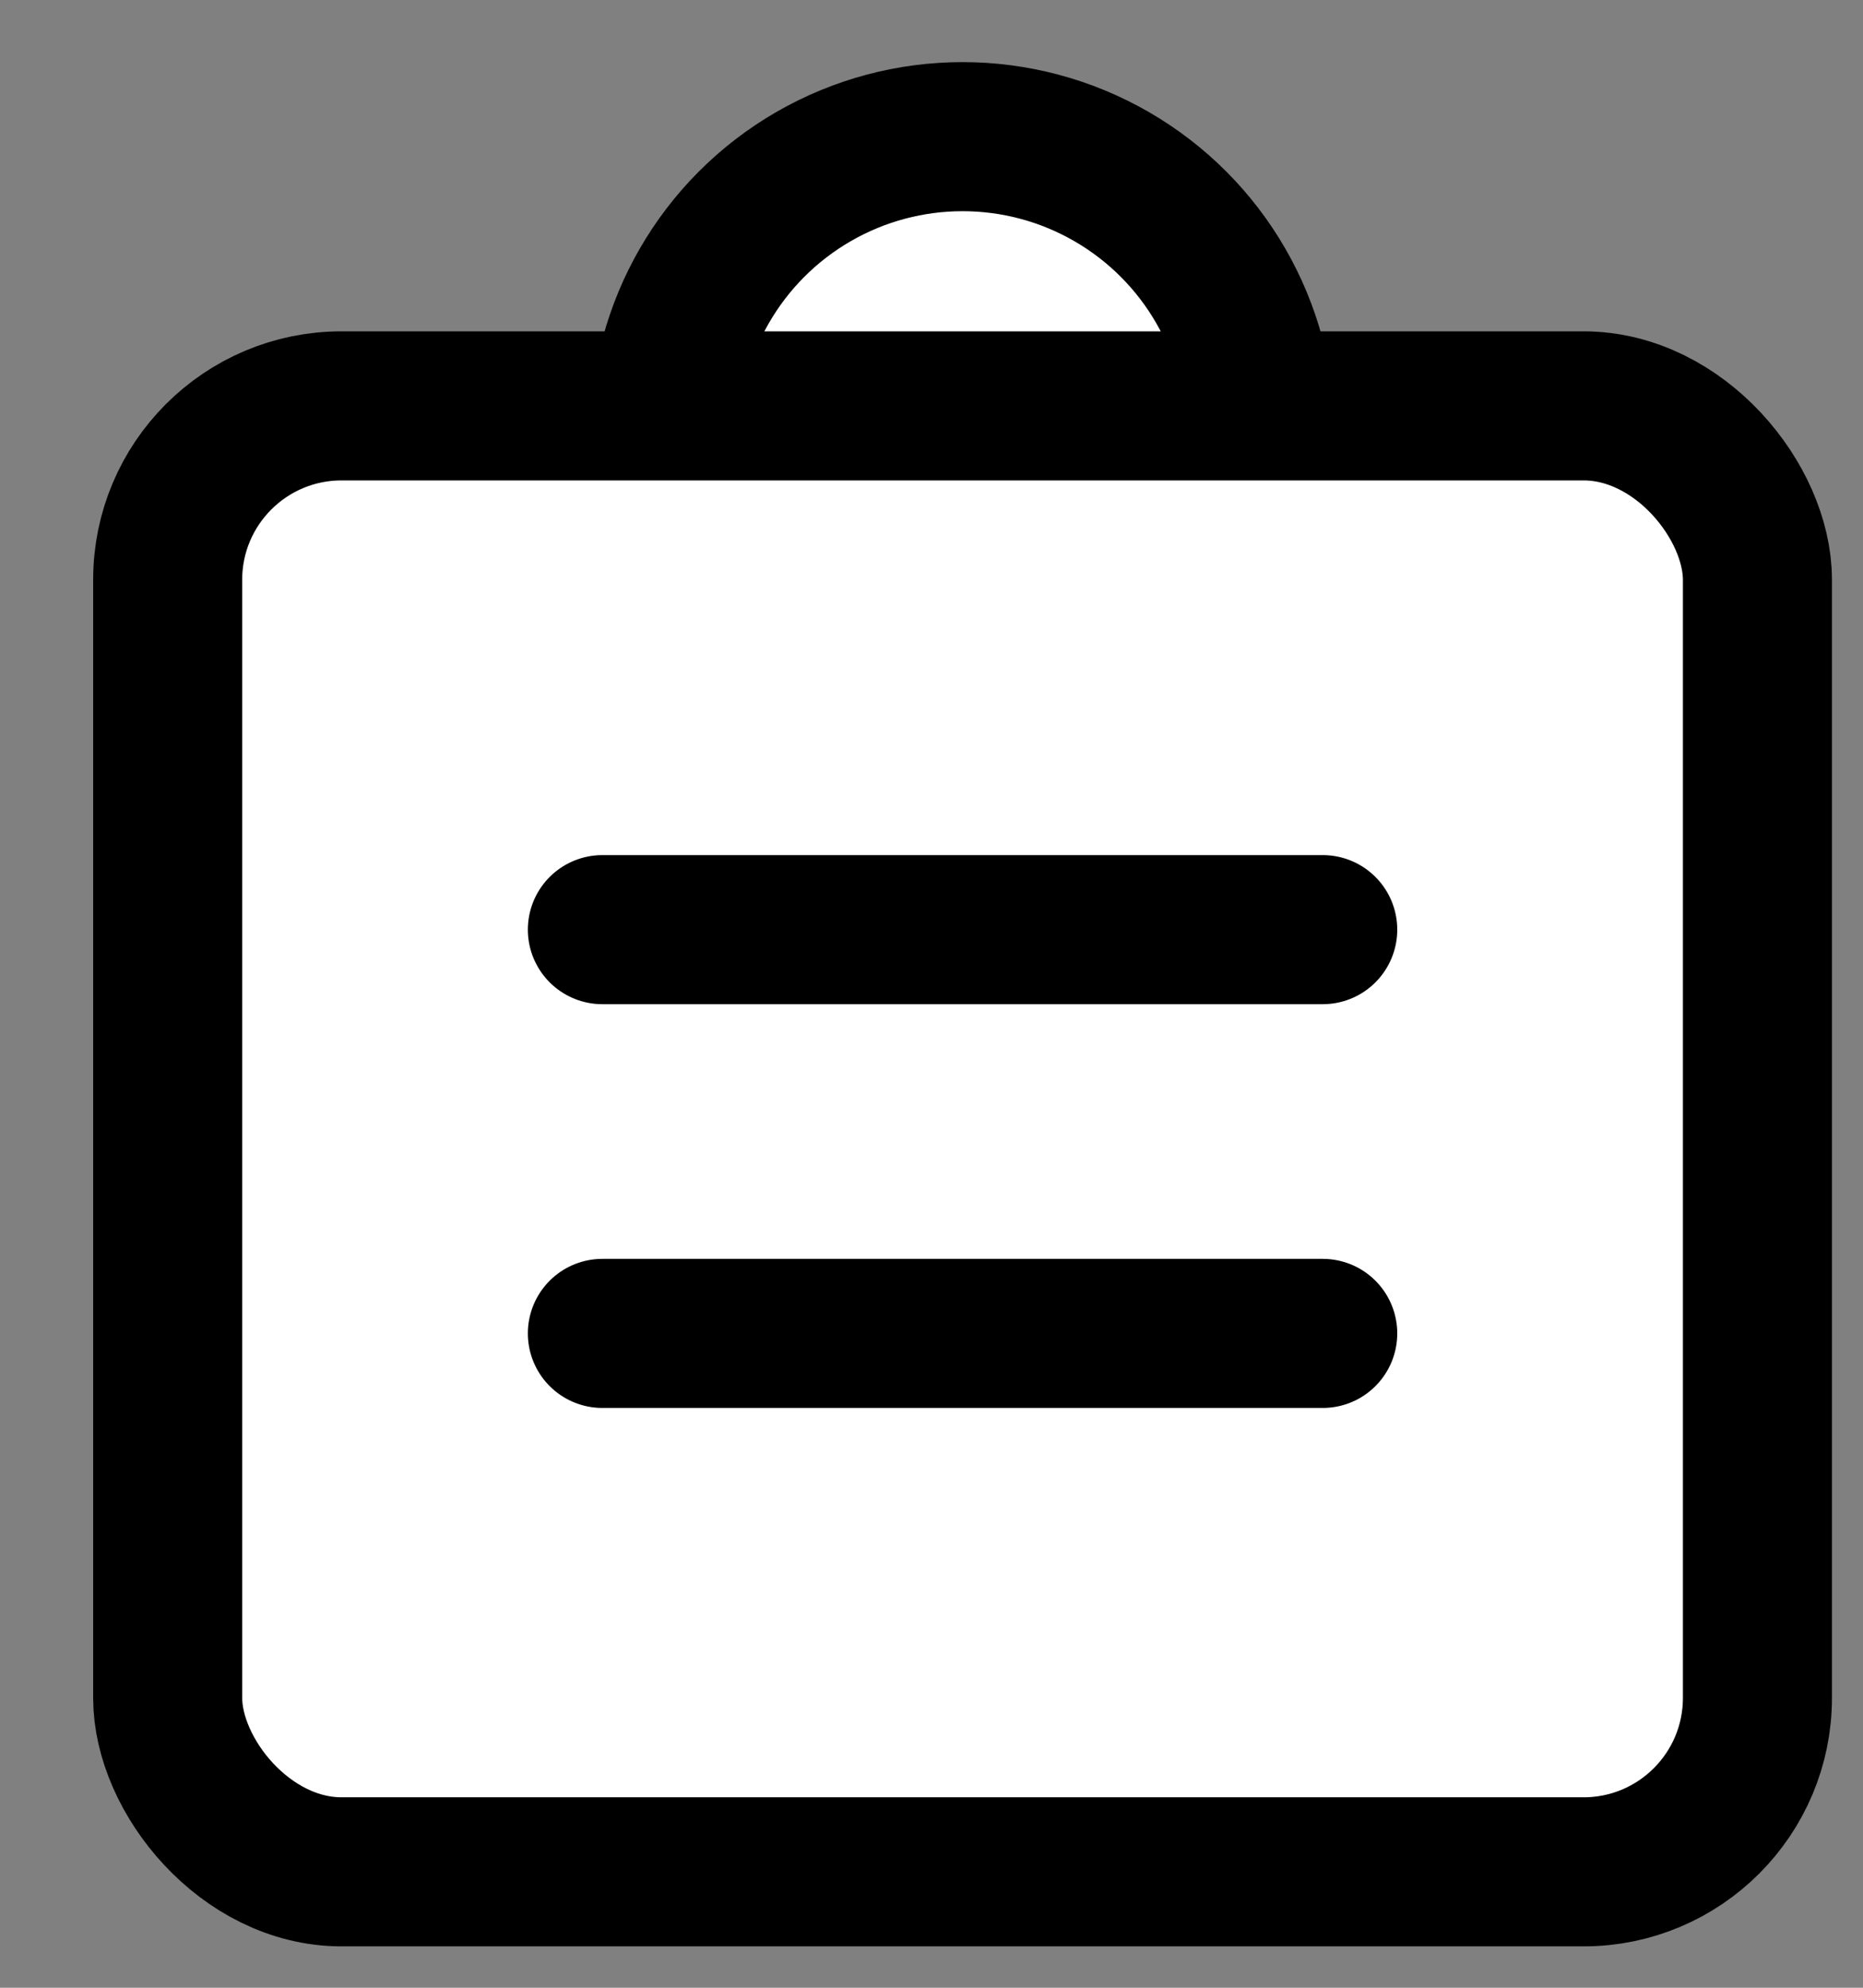 <svg width="15" height="16" viewBox="0 0 15 16" fill="none" xmlns="http://www.w3.org/2000/svg">
<rect x="0" y="0" width="15" height="16" fill="#808080" stroke="none"/>
<circle cx="7.75" cy="3.5" r="2.4" fill="white" stroke="black" stroke-width="1.2"/>
<rect x="1.35" y="3.267" width="12.8" height="11.8" rx="1.4" fill="white" stroke="black" stroke-width="1.2"/>
<line x1="4.85" y1="7.483" x2="10.65" y2="7.483" stroke="black" stroke-width="1.2" stroke-linecap="round"/>
<line x1="4.85" y1="10.733" x2="10.65" y2="10.733" stroke="black" stroke-width="1.2" stroke-linecap="round"/>
</svg>
